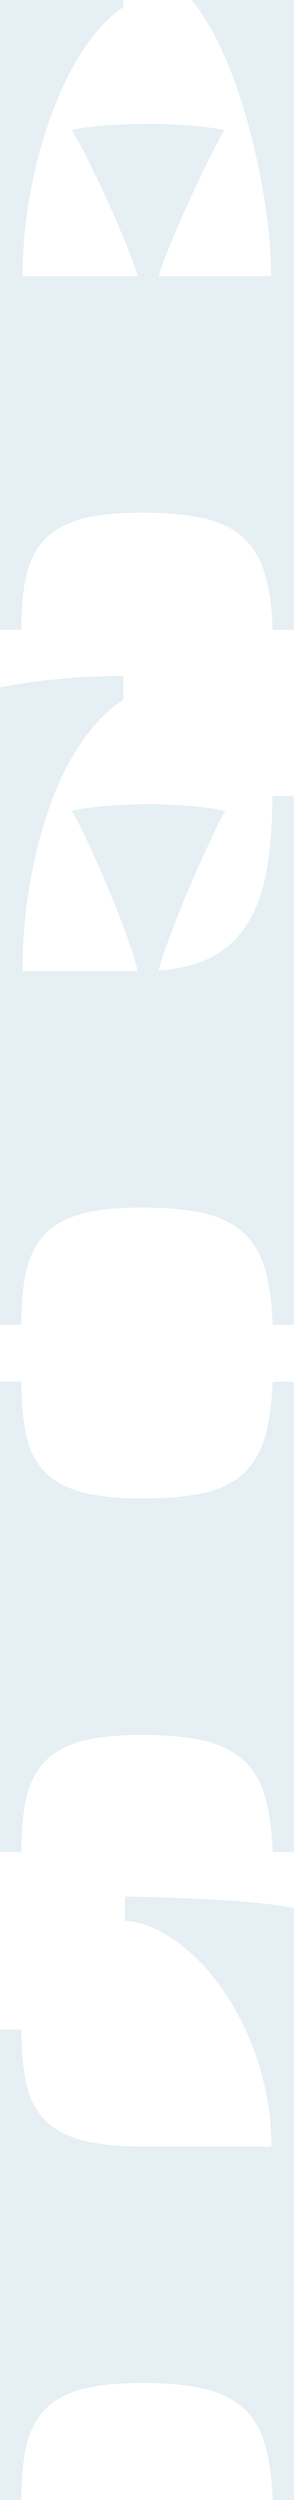 <svg width="42" height="357" viewBox="0 0 42 357" fill="none" xmlns="http://www.w3.org/2000/svg">
<g clip-path="url(#clip0_7763_1256)">
<path d="M38.948 357C38.843 353.761 38.454 351.049 37.802 348.919C37.149 346.771 36.108 345.064 34.68 343.796C33.251 342.528 31.363 341.613 29.035 341.085C26.706 340.557 23.778 340.292 20.268 340.292C17.904 340.292 15.84 340.433 14.059 340.697C12.277 340.961 10.76 341.384 9.49 341.965C8.22 342.546 7.162 343.268 6.333 344.166C5.504 345.064 4.851 346.137 4.357 347.37C3.881 348.602 3.546 350.028 3.352 351.63C3.158 353.232 3.052 355.028 3.052 357.018L0 357.018L8.01135e-07 289.836L3.052 289.836C3.052 292.829 3.281 295.364 3.74 297.476C4.198 299.589 5.063 301.314 6.333 302.652C7.603 303.99 9.349 304.976 11.589 305.592C13.829 306.209 16.722 306.526 20.268 306.526L38.772 306.526C38.772 303.691 38.472 300.945 37.89 298.286C37.308 295.628 36.496 293.11 35.491 290.769C34.468 288.427 33.286 286.262 31.928 284.29C30.57 282.318 29.123 280.611 27.571 279.185C26.018 277.741 24.413 276.597 22.755 275.734C21.097 274.871 19.456 274.396 17.851 274.255L17.851 270.84C18.716 270.84 19.774 270.84 21.044 270.892C22.297 270.928 23.672 270.963 25.137 271.016C26.618 271.069 28.135 271.139 29.723 271.227C31.31 271.315 32.845 271.421 34.344 271.526C35.844 271.649 37.255 271.79 38.578 271.949C39.901 272.107 41.047 272.283 42 272.477L42 357L38.948 357Z" fill="#80B0CB" fill-opacity="0.2"/>
<path d="M38.948 264.456C38.843 261.217 38.454 258.505 37.802 256.375C37.149 254.227 36.108 252.52 34.68 251.252C33.251 249.984 31.363 249.069 29.035 248.541C26.706 248.013 23.778 247.749 20.268 247.749C17.904 247.749 15.84 247.889 14.059 248.154C12.277 248.418 10.76 248.84 9.49 249.421C8.22 250.002 7.162 250.724 6.333 251.622C5.504 252.52 4.851 253.594 4.357 254.826C3.881 256.058 3.546 257.484 3.352 259.086C3.158 260.688 3.052 262.484 3.052 264.474L2.09906e-10 264.474L8.01345e-07 197.292L3.052 197.292C3.052 200.285 3.281 202.82 3.74 204.933C4.198 207.045 5.063 208.771 6.333 210.109C7.603 211.447 9.349 212.432 11.589 213.049C13.829 213.665 16.722 213.982 20.268 213.982C23.814 213.982 26.706 213.718 29.035 213.207C31.363 212.696 33.251 211.799 34.68 210.513C36.108 209.228 37.149 207.521 37.802 205.39C38.454 203.242 38.825 200.549 38.948 197.309L42 197.309L42 264.491L38.948 264.491L38.948 264.456Z" fill="#80B0CB" fill-opacity="0.2"/>
<path d="M38.948 189.148C38.843 185.908 38.454 183.197 37.802 181.067C37.149 178.919 36.108 177.211 34.68 175.944C33.251 174.676 31.363 173.761 29.035 173.232C26.706 172.704 23.778 172.44 20.268 172.44C17.904 172.44 15.84 172.581 14.059 172.845C12.277 173.109 10.76 173.532 9.49 174.113C8.22 174.694 7.162 175.415 6.333 176.313C5.504 177.211 4.851 178.285 4.357 179.518C3.881 180.75 3.546 182.176 3.352 183.778C3.158 185.38 3.052 187.176 3.052 189.165L2.09826e-10 189.165L1.08539e-06 98.163C1.394 97.882 2.84 97.635 4.375 97.424C5.909 97.213 7.426 97.054 8.961 96.913C10.496 96.773 11.995 96.667 13.477 96.614C14.958 96.561 16.352 96.509 17.622 96.509L17.622 99.924C16.017 100.963 14.535 102.301 13.194 103.938C11.854 105.575 10.637 107.424 9.561 109.466C8.485 111.526 7.55 113.744 6.756 116.138C5.962 118.533 5.31 120.98 4.78 123.515C4.251 126.033 3.845 128.585 3.598 131.156C3.334 133.726 3.21 136.244 3.21 138.691L19.668 138.691C19.456 137.687 19.104 136.49 18.61 135.064C18.116 133.638 17.569 132.159 16.969 130.592C16.37 129.043 15.717 127.459 15.029 125.857C14.341 124.255 13.688 122.776 13.071 121.402C12.454 120.047 11.889 118.867 11.378 117.864C10.866 116.86 10.478 116.174 10.231 115.786C10.989 115.61 11.836 115.469 12.789 115.346C13.724 115.223 14.694 115.135 15.699 115.047C16.705 114.977 17.675 114.924 18.663 114.889C19.651 114.853 20.533 114.836 21.362 114.836C22.12 114.836 22.985 114.853 23.972 114.906C24.942 114.941 25.93 115.012 26.918 115.082C27.906 115.153 28.858 115.258 29.776 115.381C30.693 115.505 31.487 115.628 32.175 115.786C31.91 116.226 31.54 116.948 31.028 117.969C30.517 118.991 29.97 120.188 29.335 121.561C28.7 122.934 28.047 124.413 27.359 125.997C26.671 127.582 26.036 129.149 25.419 130.68C24.819 132.23 24.255 133.691 23.761 135.082C23.267 136.473 22.896 137.635 22.649 138.585C25.683 138.374 28.241 137.705 30.323 136.613C32.404 135.504 34.08 133.937 35.35 131.895C36.62 129.853 37.537 127.318 38.084 124.307C38.631 121.297 38.913 117.758 38.913 113.691L41.965 113.691L41.965 189.183L38.913 189.183L38.948 189.148Z" fill="#80B0CB" fill-opacity="0.2"/>
<path d="M38.948 89.914C38.843 86.674 38.454 83.963 37.802 81.833C37.149 79.685 36.108 77.977 34.68 76.71C33.251 75.442 31.363 74.527 29.035 73.998C26.706 73.47 23.778 73.206 20.268 73.206C17.904 73.206 15.84 73.347 14.059 73.611C12.277 73.875 10.76 74.298 9.49 74.879C8.22 75.46 7.162 76.181 6.333 77.079C5.504 77.977 4.851 79.051 4.357 80.284C3.881 81.516 3.546 82.942 3.352 84.544C3.158 86.146 3.052 87.942 3.052 89.931L2.09826e-10 89.931L1.08162e-06 -0.754C1.394 -1.035 2.84 -1.282 4.375 -1.493C5.909 -1.704 7.426 -1.863 8.961 -2.004C10.496 -2.144 11.995 -2.25 13.477 -2.303C14.958 -2.373 16.352 -2.409 17.622 -2.409L17.622 1.007C16.176 1.975 14.8 3.26 13.53 4.862C12.242 6.447 11.078 8.26 10.019 10.303C8.961 12.345 8.008 14.545 7.162 16.904C6.315 19.264 5.592 21.728 5.01 24.264C4.428 26.799 3.987 29.351 3.669 31.922C3.369 34.492 3.21 37.01 3.21 39.457L19.668 39.457C19.421 38.612 19.069 37.556 18.575 36.288C18.081 35.02 17.534 33.682 16.934 32.256C16.334 30.83 15.682 29.404 15.011 27.943C14.341 26.482 13.688 25.126 13.071 23.859C12.454 22.591 11.889 21.482 11.395 20.549C10.901 19.598 10.513 18.947 10.249 18.577C11.007 18.401 11.871 18.26 12.842 18.137C13.812 18.014 14.8 17.926 15.84 17.855C16.881 17.785 17.887 17.75 18.874 17.732C19.88 17.714 20.779 17.697 21.609 17.697C22.367 17.697 23.214 17.697 24.149 17.75C25.084 17.785 26.018 17.838 26.971 17.908C27.924 17.978 28.841 18.084 29.723 18.19C30.605 18.295 31.381 18.436 32.051 18.577C31.787 19.017 31.416 19.704 30.905 20.672C30.411 21.64 29.846 22.749 29.229 23.999C28.611 25.249 27.977 26.605 27.306 28.066C26.636 29.51 26.018 30.953 25.401 32.344C24.801 33.753 24.255 35.073 23.761 36.323C23.267 37.573 22.914 38.612 22.667 39.457L38.737 39.457C38.737 37.01 38.56 34.369 38.208 31.552C37.855 28.735 37.378 25.883 36.743 22.996C36.108 20.109 35.367 17.292 34.503 14.545C33.639 11.781 32.669 9.264 31.593 6.957C30.517 4.669 29.37 2.679 28.153 1.007C26.936 -0.666 25.648 -1.845 24.325 -2.549L24.325 -5.965C25.613 -5.965 26.989 -5.93 28.47 -5.877C29.952 -5.806 31.469 -5.701 32.986 -5.56C34.521 -5.419 36.038 -5.243 37.572 -5.049C39.107 -4.856 40.554 -4.609 41.947 -4.31L41.947 89.949L38.895 89.949L38.948 89.914Z" fill="#80B0CB" fill-opacity="0.2"/>
</g>
<defs>
<clipPath id="clip0_7763_1256">
<rect width="357" height="42" fill="white" transform="translate(0 357) rotate(-90)"/>
</clipPath>
</defs>
</svg>
